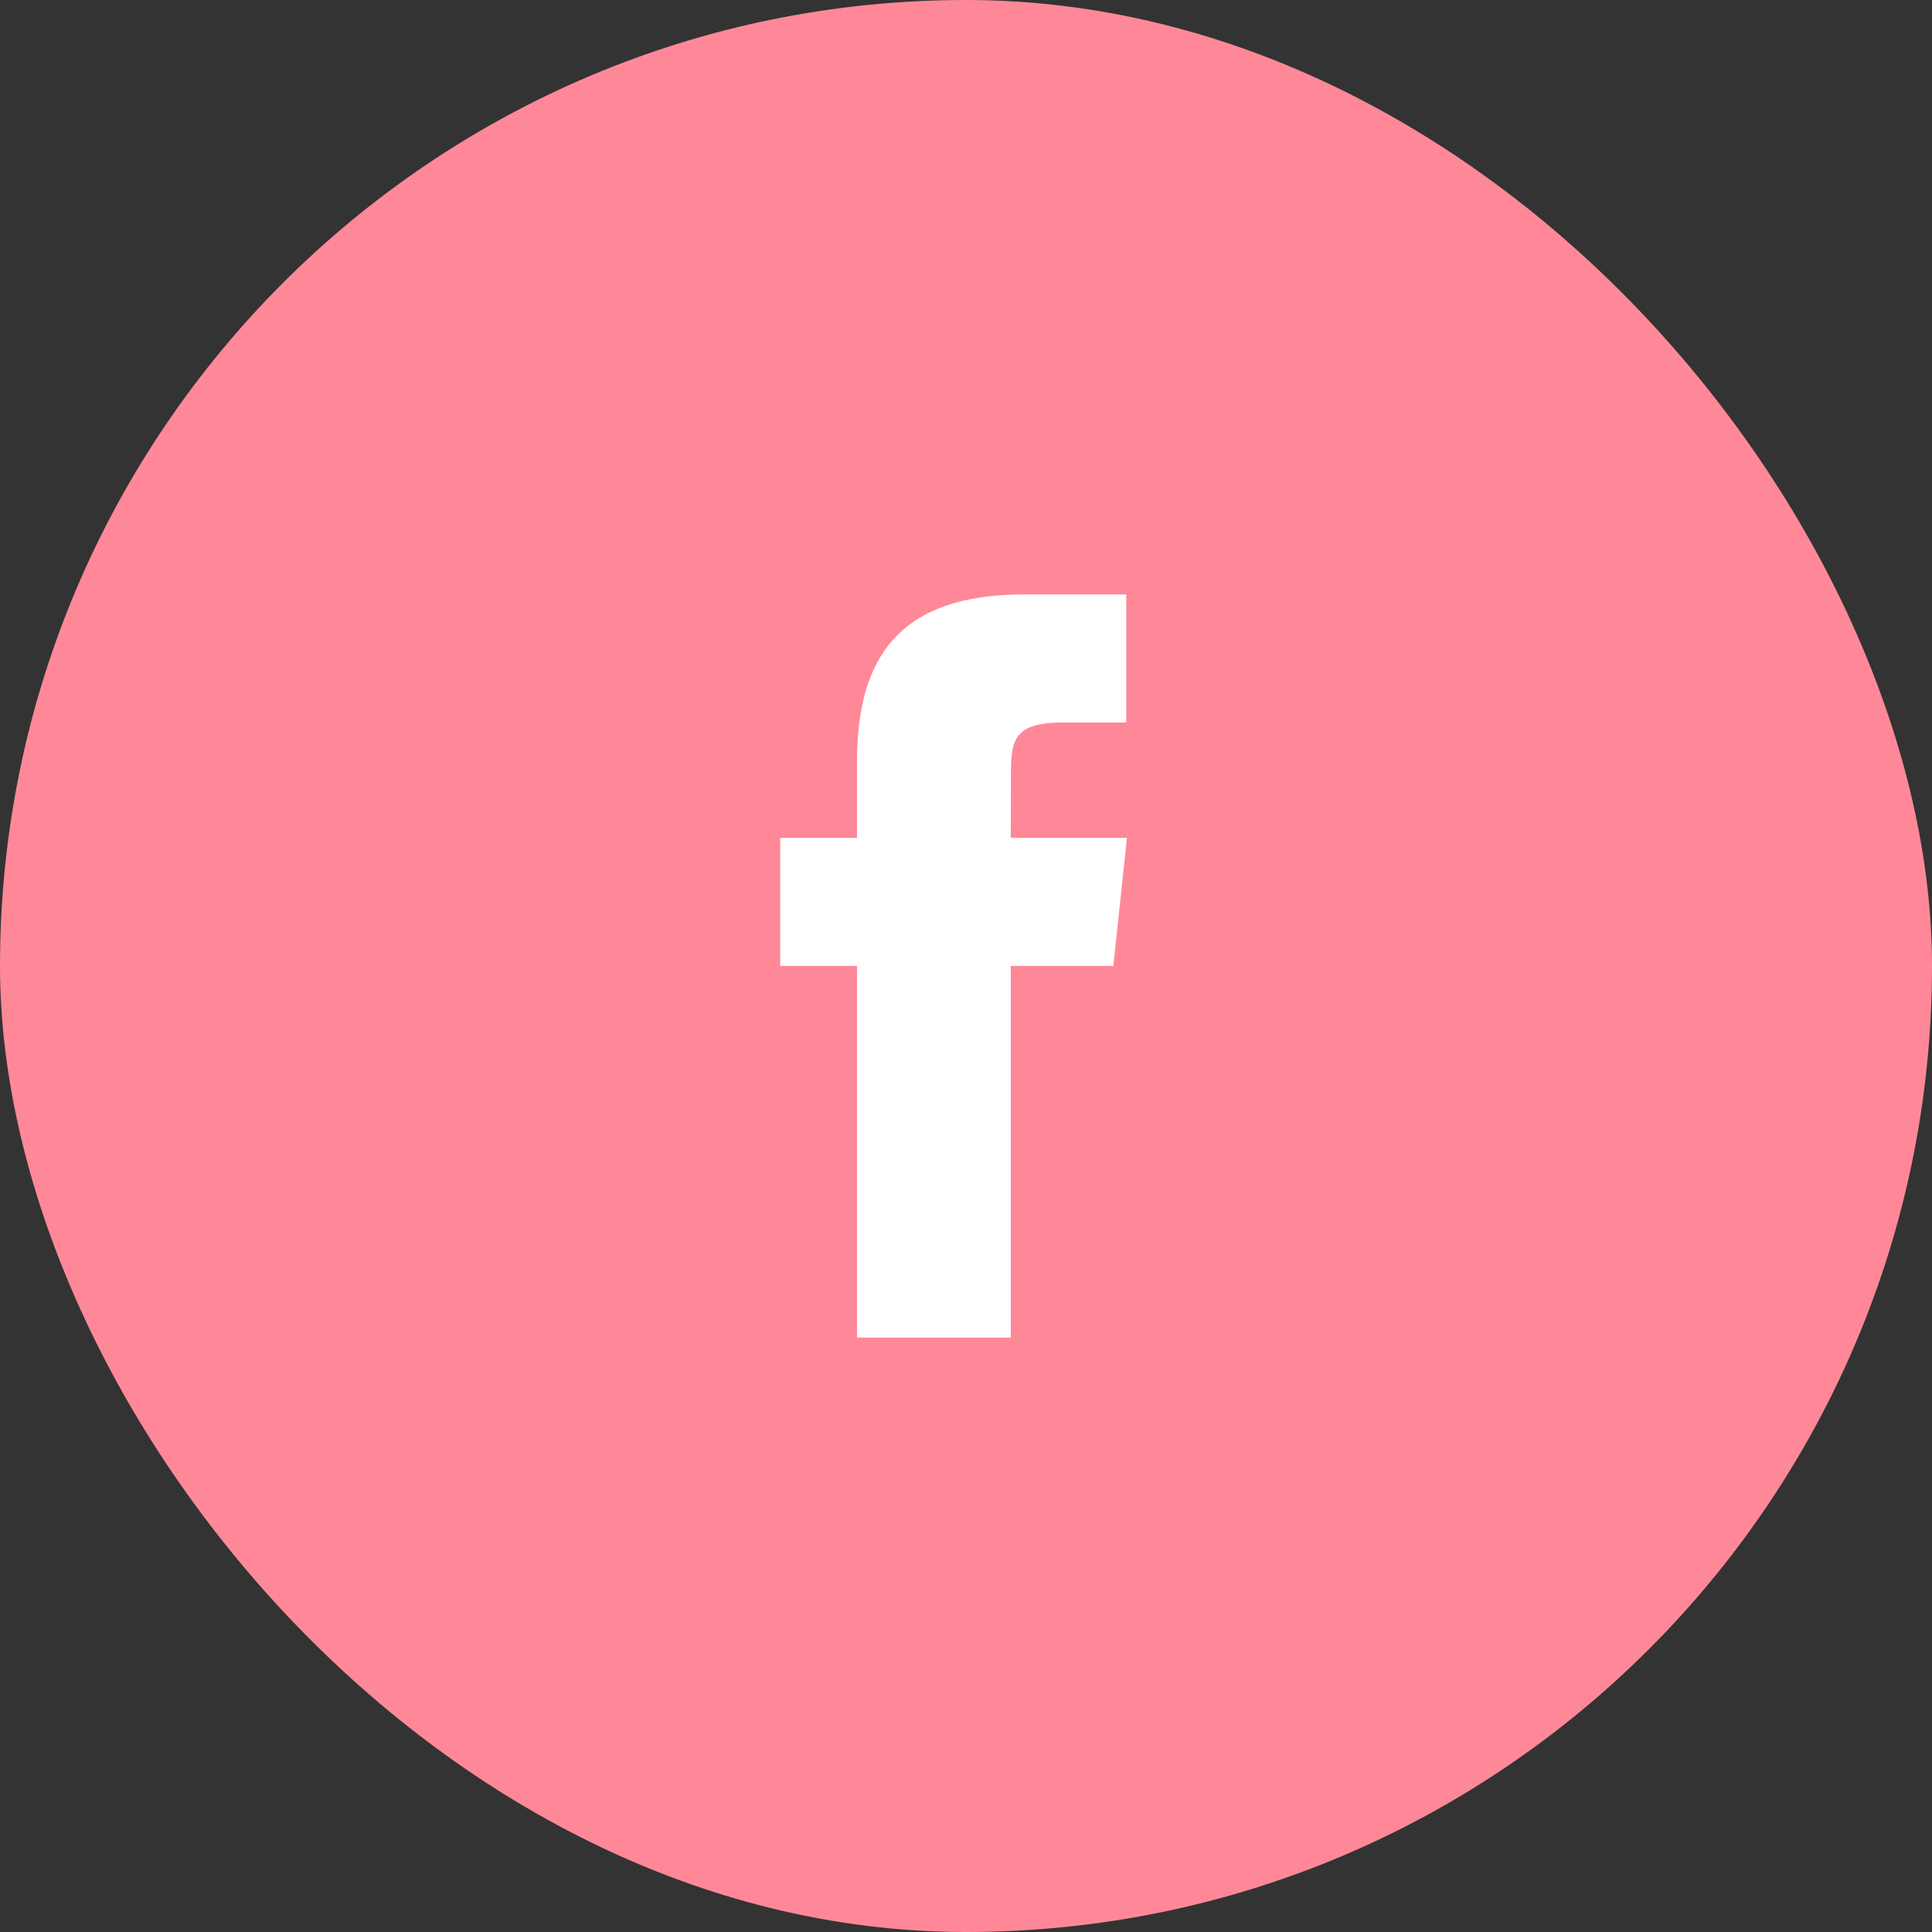 <?xml version="1.0" encoding="UTF-8"?> <svg xmlns="http://www.w3.org/2000/svg" width="42" height="42" viewBox="0 0 42 42" fill="none"><rect x="0" y="0" width="42" height="42" fill="#333333" stroke="none"/> <rect width="42" height="42" rx="21" fill="#FF8898"></rect> <path fill-rule="evenodd" clip-rule="evenodd" d="M21.973 29.077V20.999H24.203L24.499 18.215H21.973L21.977 16.822C21.977 16.096 22.046 15.707 23.089 15.707H24.483V12.923H22.253C19.574 12.923 18.631 14.274 18.631 16.544V18.216H16.961V20.999H18.631V29.077H21.973Z" fill="white"></path> </svg> 